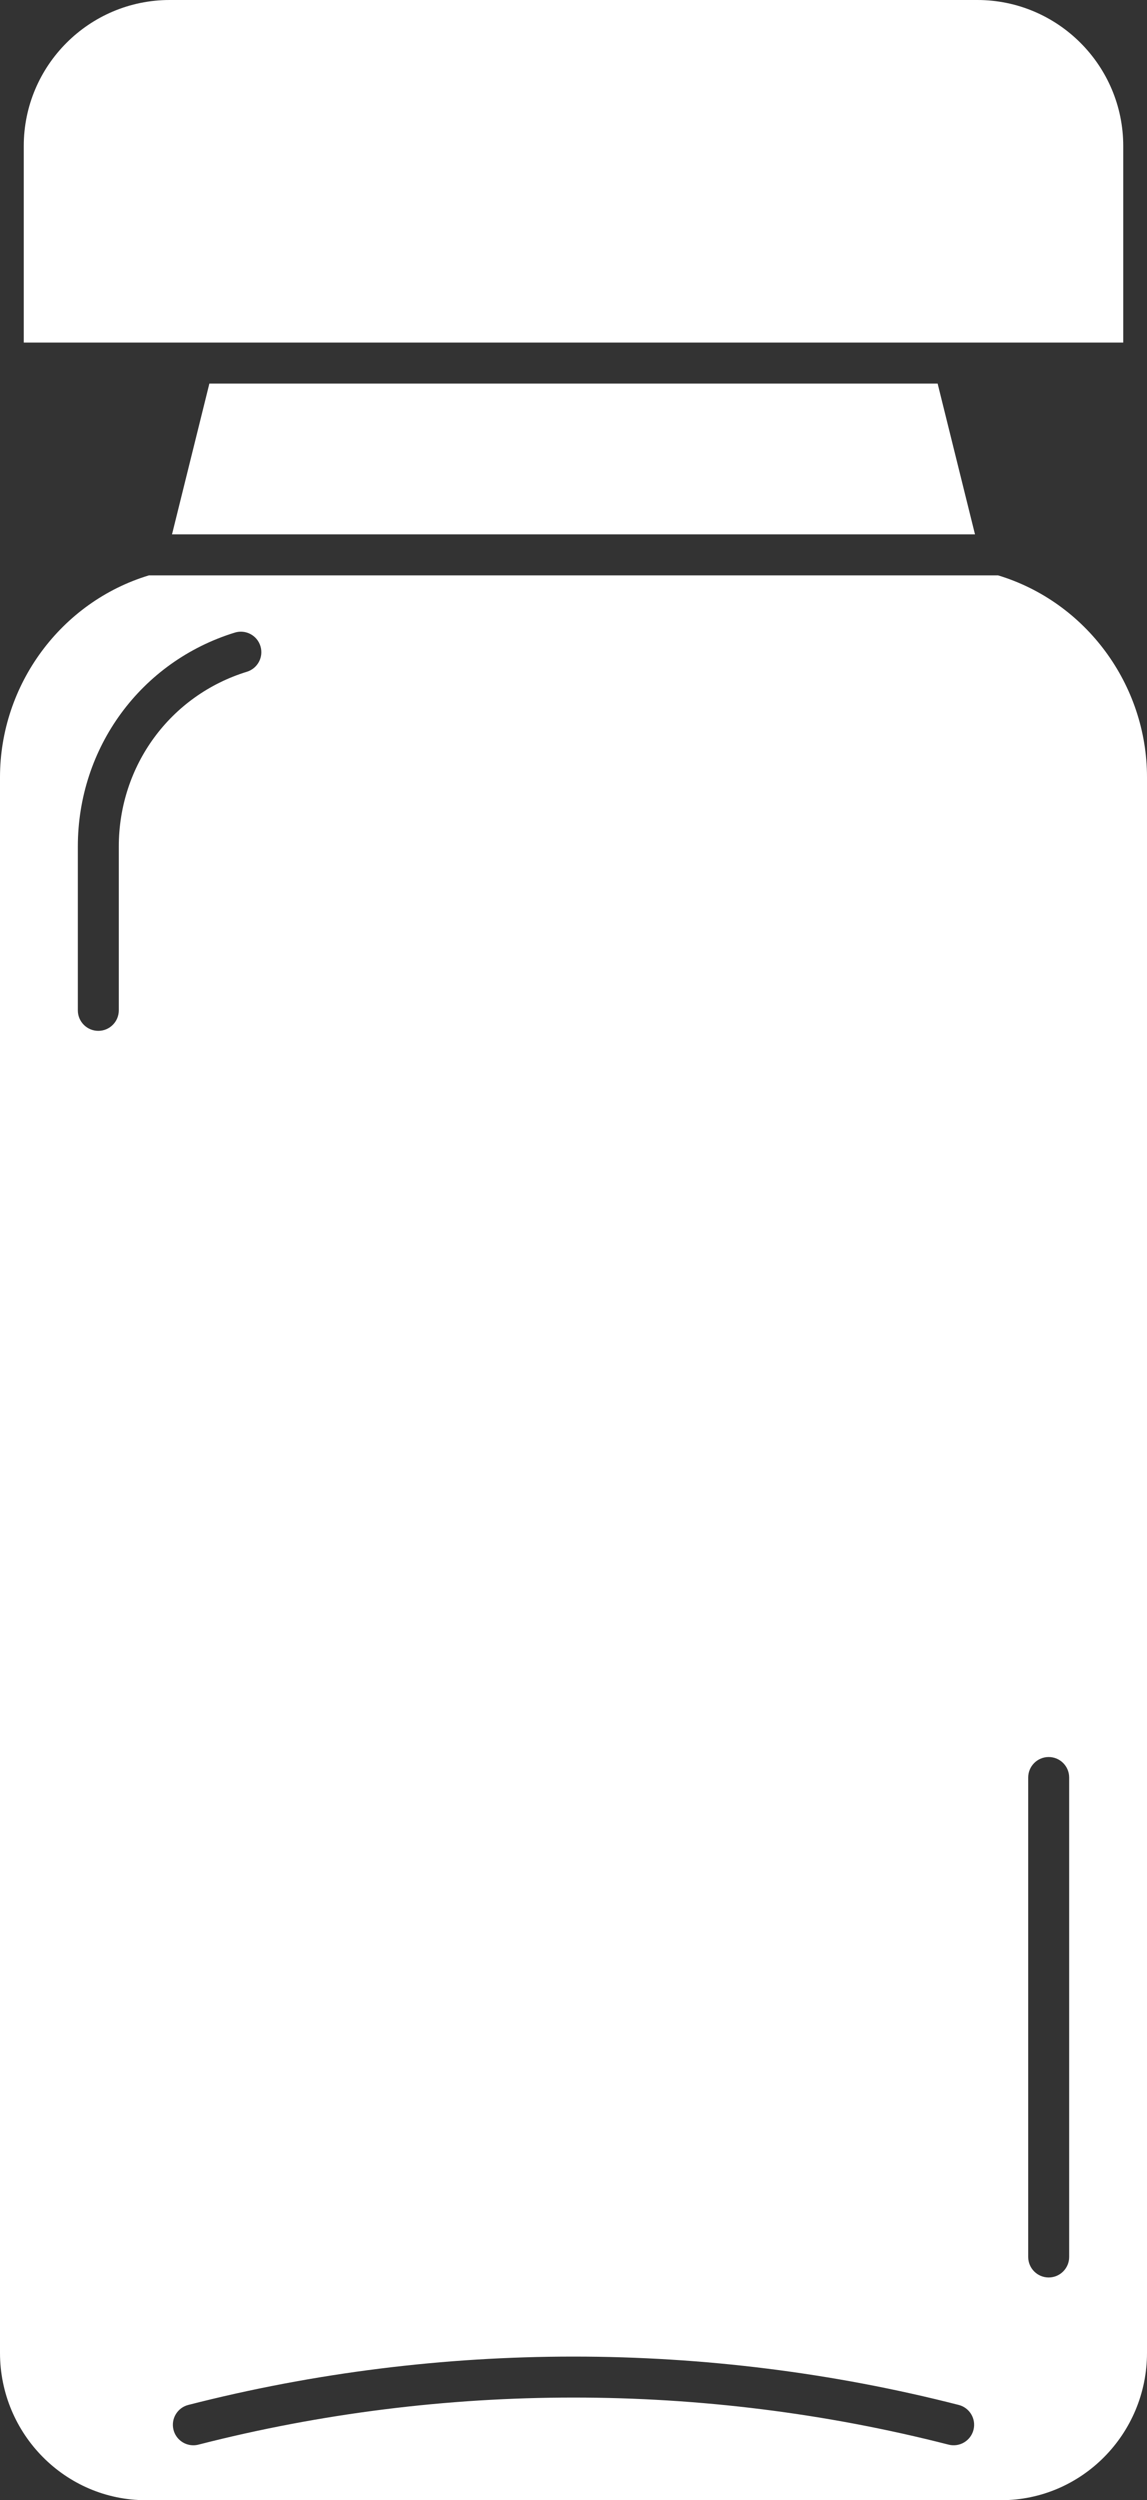<?xml version="1.0" encoding="UTF-8"?>
<svg xmlns="http://www.w3.org/2000/svg" id="Layer_1" data-name="Layer 1" viewBox="0 0 224 488">
  <rect x="0" y="0" width="224" height="488" fill="#333333" stroke="none"/>
  <defs>
    <style>
      .cls-1 {
        fill: #fff;
      }
    </style>
  </defs>
  <polygon class="cls-1" points="33.594 104.302 190.408 104.302 183.111 74.868 40.89 74.868 33.594 104.302"></polygon>
  <path class="cls-1" d="M194.915,112.302H29.086C11.935,117.488,0,133.618,0,151.726v307.505c0,15.863,12.782,28.769,28.494,28.769h167.012c15.712,0,28.494-12.906,28.494-28.769V151.726c0-18.107-11.936-34.238-29.085-39.424ZM23.2,165.239v31.969c0,2.209-1.791,4-4,4s-4-1.791-4-4v-31.969c0-19.33,12.322-36.115,30.661-41.768,2.114-.649,4.351.534,5.001,2.645.651,2.111-.533,4.35-2.644,5.001-14.964,4.612-25.018,18.324-25.018,34.122ZM190.115,474.275c-.549,2.141-2.732,3.429-4.867,2.883-47.848-12.254-98.65-12.254-146.496,0-.333.085-.667.126-.995.126-1.783,0-3.409-1.201-3.872-3.008-.548-2.14.742-4.319,2.882-4.868,49.141-12.586,101.322-12.586,150.465,0,2.141.548,3.431,2.727,2.883,4.867ZM208.8,440.528c0,2.209-1.791,4-4,4s-4-1.791-4-4v-93.585c0-2.209,1.791-4,4-4s4,1.791,4,4v93.585Z"></path>
  <path class="cls-1" d="M219.36,28.5c0-15.715-12.785-28.5-28.501-28.5H33.141C17.425,0,4.64,12.785,4.64,28.5v38.368h214.72V28.5Z"></path>
</svg>
